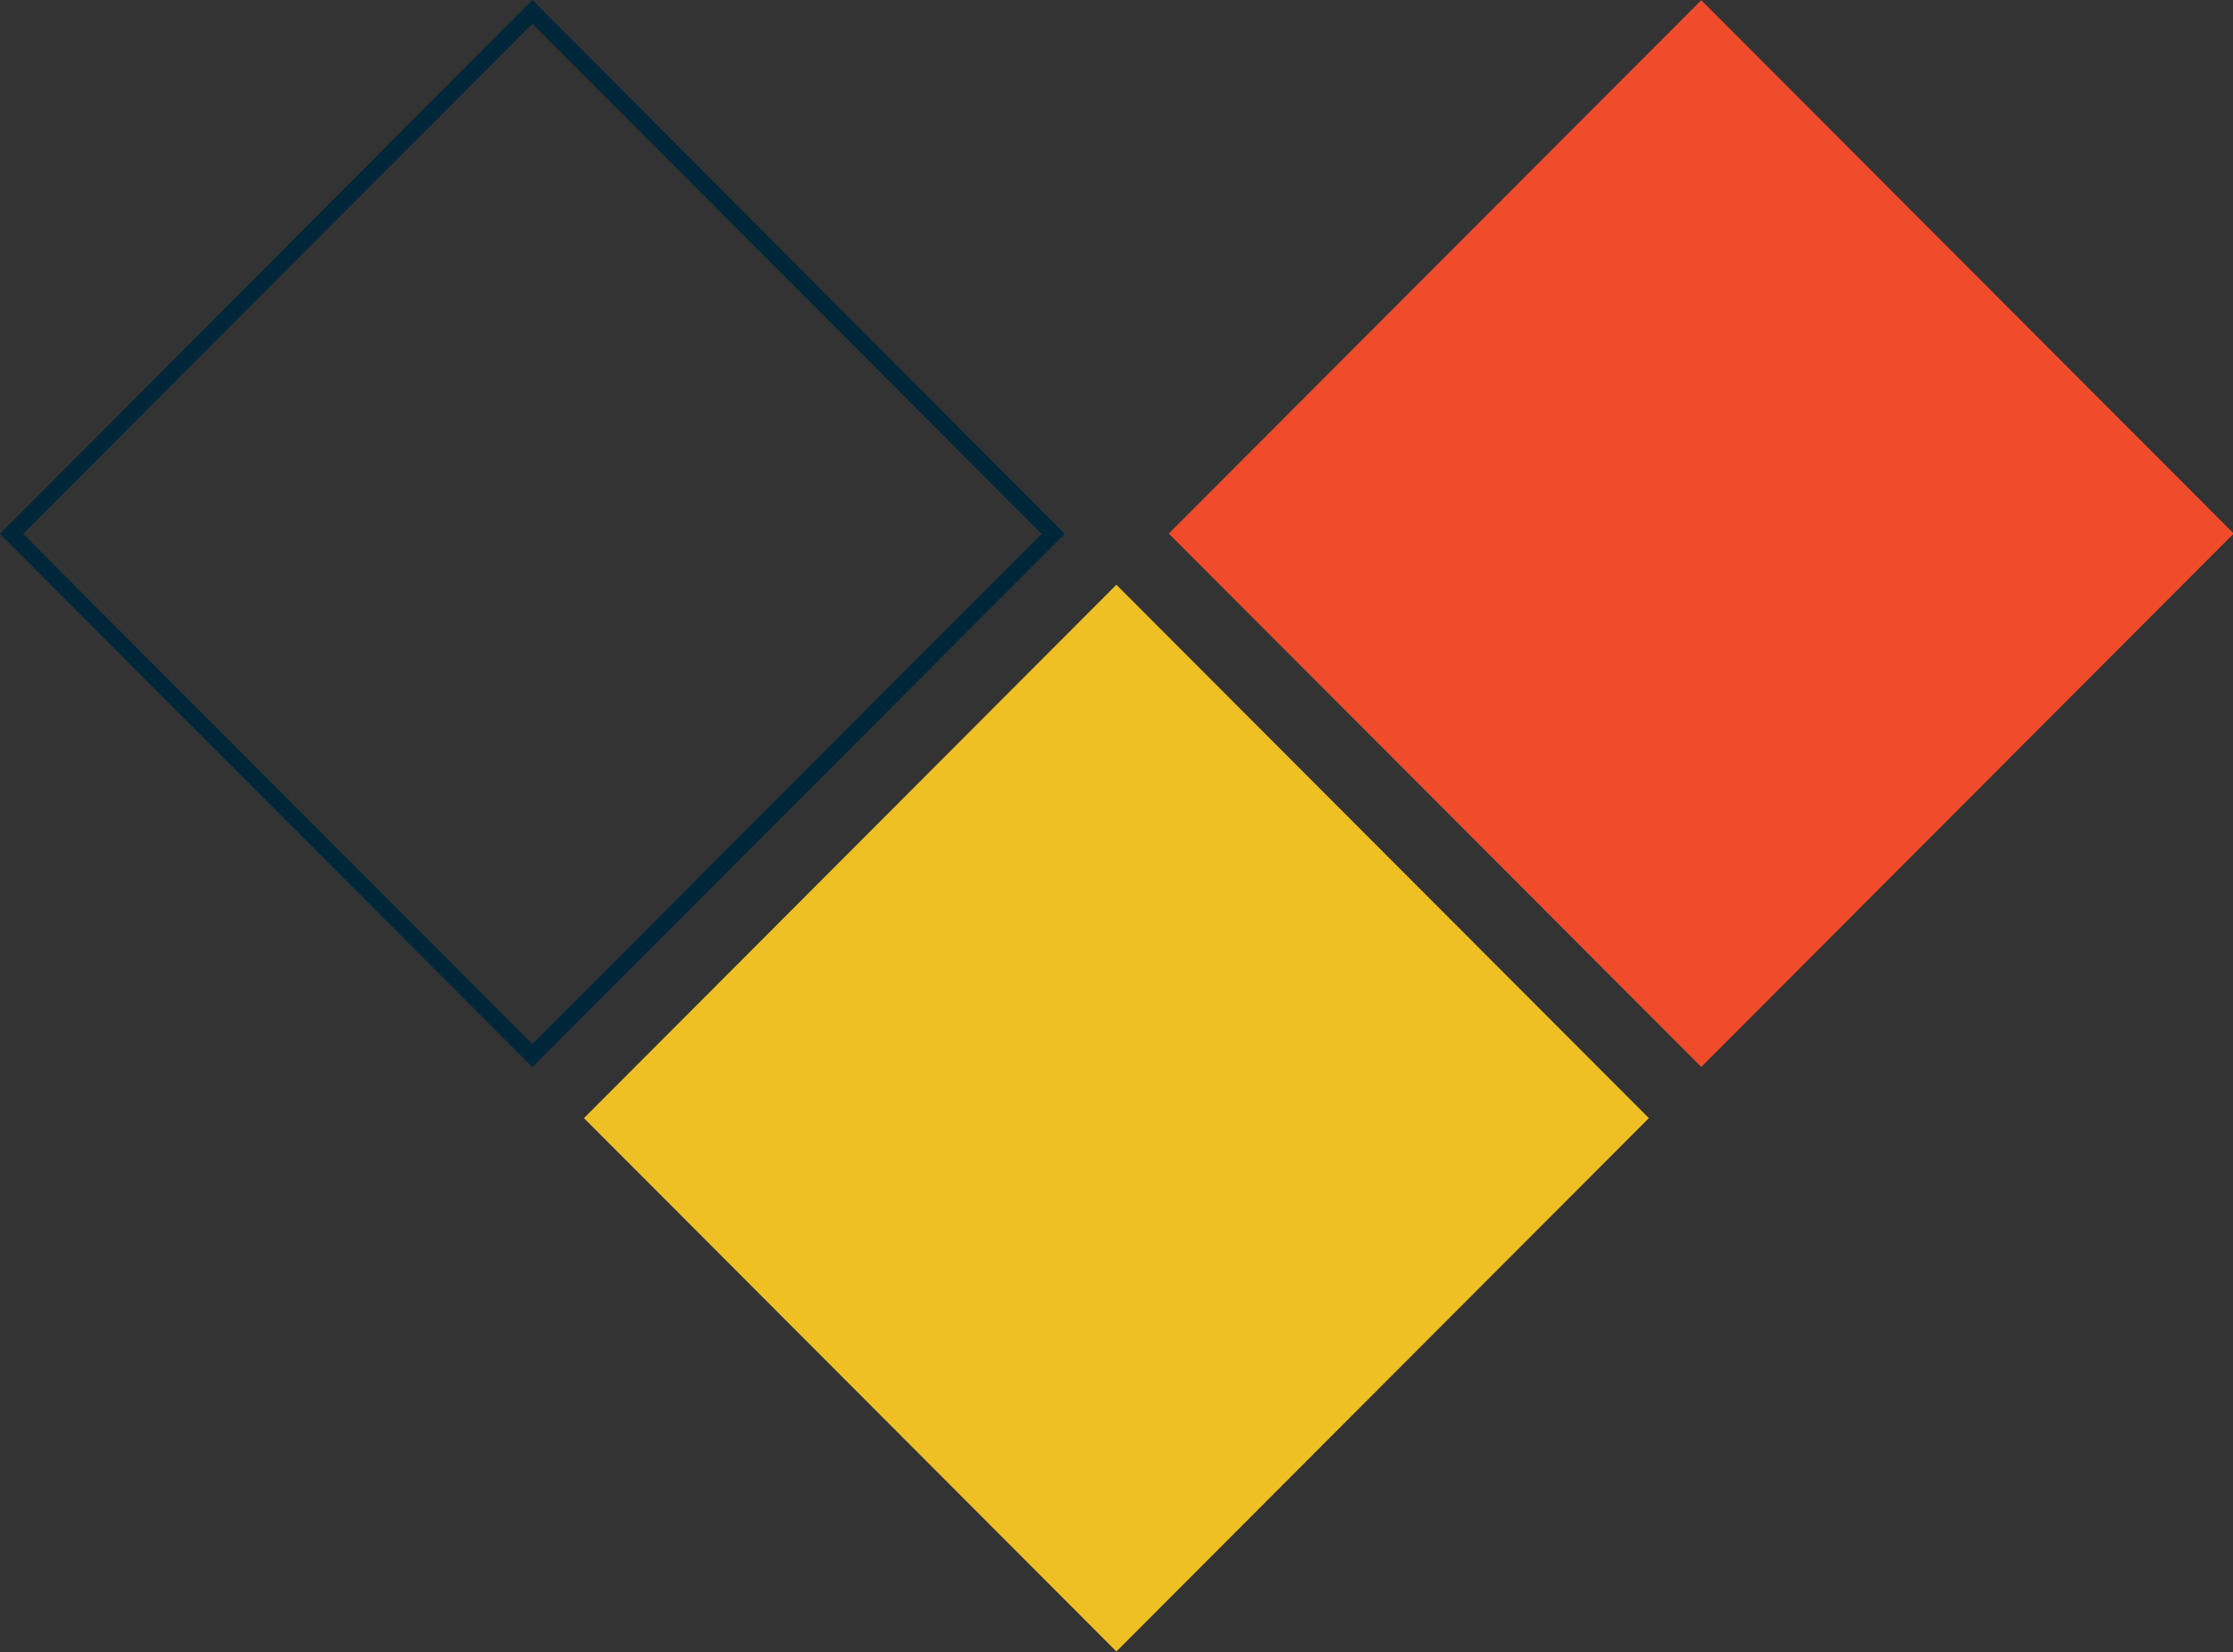<?xml version="1.0" encoding="UTF-8"?> <svg xmlns="http://www.w3.org/2000/svg" width="150" height="111" viewBox="0 0 150 111" fill="none"><rect x="0" y="0" width="150" height="111" fill="#333333" stroke="none"/><g clip-path="url(#clip0_2083_9)"><path d="M1.196 35.519L0.843 35.872L1.196 36.225L35.408 70.505L35.762 70.859L36.115 70.505L70.327 36.225L70.68 35.872L70.327 35.519L36.115 1.239L35.762 0.885L35.408 1.239L1.196 35.519ZM0.706 35.872L35.762 0.708L70.817 35.872L35.762 70.996L0.706 35.872Z" fill="white" stroke="#00263A"></path><path d="M114.28 0.013L78.512 35.851L114.28 71.689L150.047 35.851L114.28 0.013Z" fill="#F04C2C"></path><path d="M74.993 39.29L39.226 75.128L74.993 110.966L110.761 75.128L74.993 39.29Z" fill="#EEC023"></path></g><defs><clipPath id="clip0_2083_9"><rect width="150" height="111" fill="white"></rect></clipPath></defs></svg> 